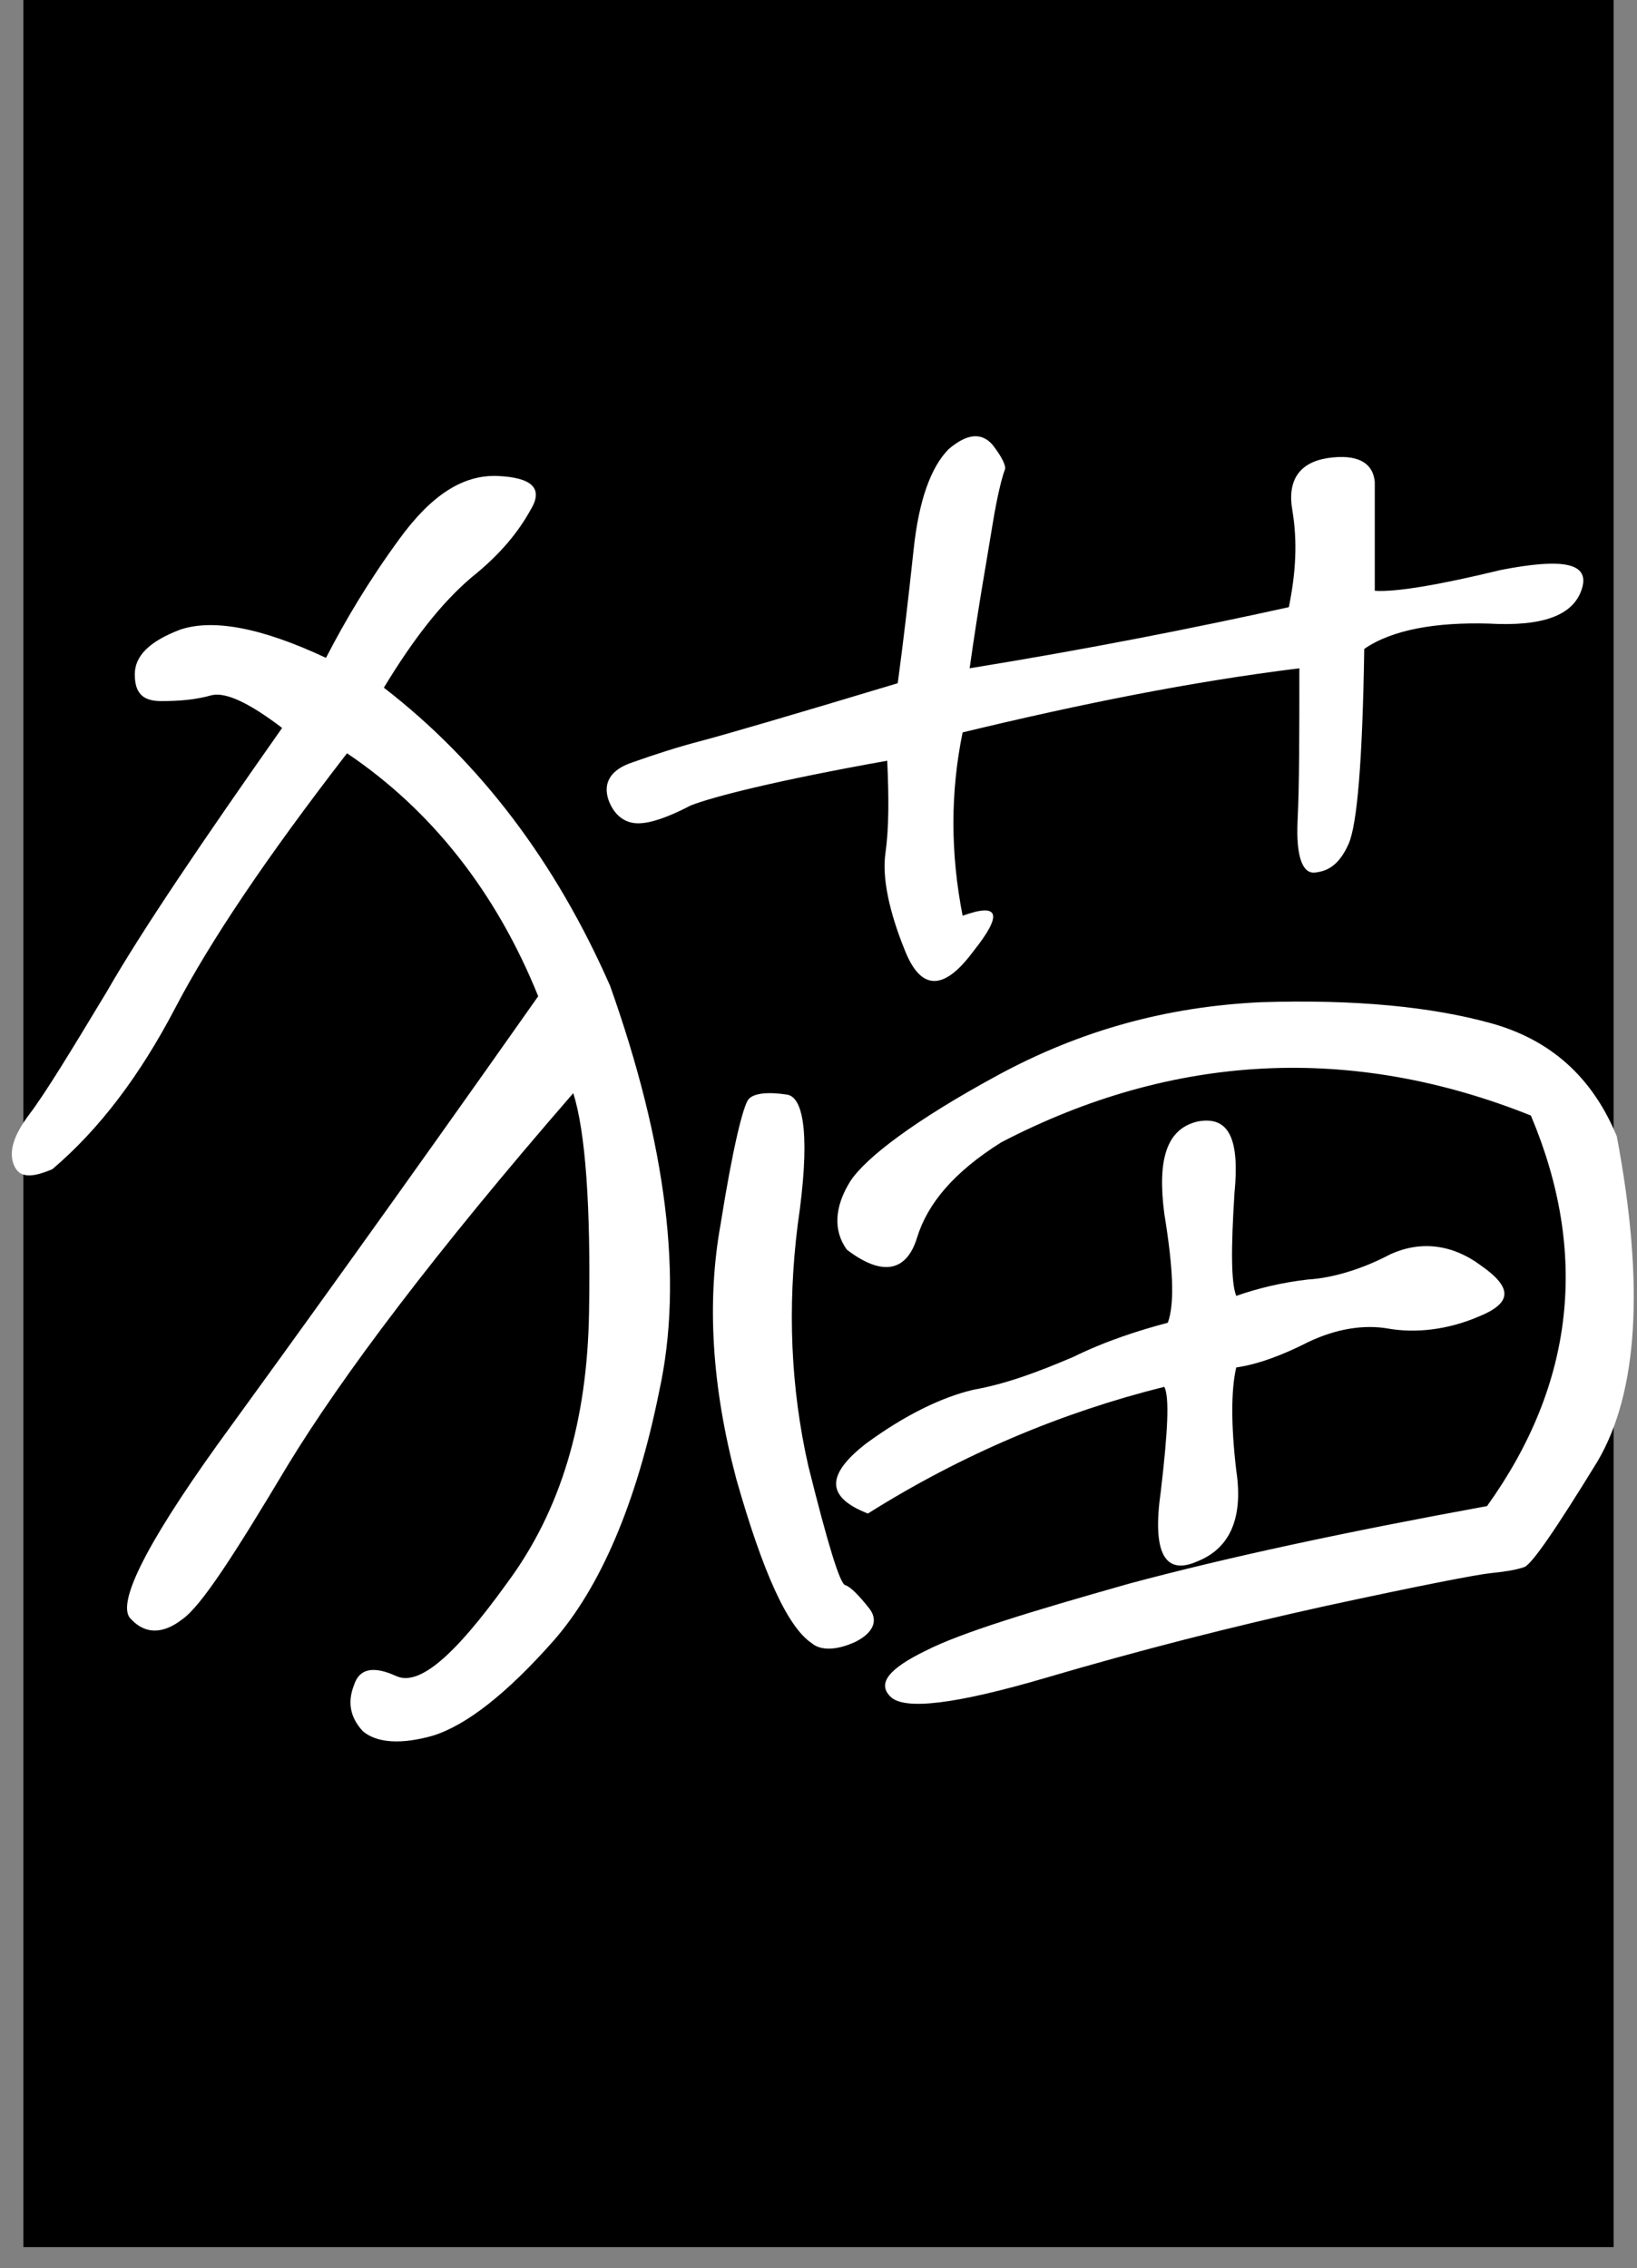 <svg 
 xmlns="http://www.w3.org/2000/svg"
 xmlns:xlink="http://www.w3.org/1999/xlink"
 width="70px" height="97px">
<rect width="100%" height="100%" fill="#808080" stroke="none"/>
<path fill-rule="evenodd"  fill="rgb(0, 0, 0)"
 d="M1.000,0.000 L69.000,0.000 L69.000,96.1 L1.000,96.1 L1.000,0.000 Z"/>
<path fill-rule="evenodd"  fill="rgb(255, 255, 255)"
 d="M34.713,70.274 C35.088,70.592 35.763,70.592 36.588,70.210 C37.338,69.827 37.563,69.317 37.188,68.807 C36.738,68.234 36.363,67.851 36.138,67.787 C35.913,67.724 35.388,66.002 34.563,62.687 C33.813,59.372 33.663,55.930 34.113,52.359 C34.638,48.789 34.413,46.941 33.663,46.813 C32.838,46.686 32.238,46.749 32.013,47.004 C31.788,47.259 31.338,49.044 30.813,52.359 C30.213,55.675 30.438,59.308 31.488,63.261 C32.613,67.214 33.663,69.572 34.713,70.274 ZM37.113,64.727 C41.163,62.177 45.438,60.392 49.788,59.308 C50.013,59.755 49.938,61.221 49.638,63.771 C49.263,66.385 49.788,67.405 51.213,66.767 C52.638,66.194 53.163,64.855 52.863,62.878 C52.638,60.966 52.638,59.436 52.863,58.480 C53.763,58.352 54.812,57.970 55.937,57.396 C57.137,56.822 58.337,56.631 59.387,56.822 C60.512,57.013 61.862,56.886 63.212,56.312 C64.637,55.738 64.712,55.101 63.362,54.145 C62.087,53.188 60.737,53.061 59.462,53.635 C58.262,54.272 56.987,54.655 55.937,54.718 C54.812,54.846 53.763,55.101 52.863,55.420 C52.638,54.846 52.638,53.380 52.788,51.021 C53.013,48.726 52.563,47.706 51.213,47.961 C49.863,48.279 49.488,49.618 49.788,51.913 C50.163,54.208 50.238,55.738 49.938,56.567 C48.738,56.886 47.313,57.332 45.888,58.033 C44.388,58.671 43.038,59.181 41.613,59.436 C40.263,59.755 38.688,60.520 37.038,61.731 C35.313,63.070 35.313,64.026 37.113,64.727 ZM36.213,53.443 C37.713,54.591 38.763,54.400 39.213,52.933 C39.663,51.467 40.788,50.128 42.813,48.853 C50.163,45.028 57.812,44.646 65.462,47.706 C67.937,53.571 67.337,59.181 63.587,64.409 C57.662,65.492 52.563,66.576 48.288,67.724 C44.013,68.935 41.088,69.827 39.588,70.592 C38.013,71.357 37.488,71.995 38.088,72.569 C38.688,73.143 40.863,72.888 44.763,71.740 C48.663,70.592 52.638,69.572 56.687,68.680 C60.812,67.787 63.137,67.341 63.737,67.277 C64.337,67.214 64.787,67.150 65.162,67.022 C65.462,66.959 66.512,65.429 68.312,62.496 C70.037,59.563 70.337,54.973 69.137,48.598 C68.087,46.048 66.287,44.454 63.737,43.753 C61.187,43.052 57.962,42.733 53.912,42.860 C49.863,43.052 46.188,44.072 42.663,45.984 C39.138,47.897 37.038,49.491 36.363,50.511 C35.688,51.594 35.613,52.614 36.213,53.443 ZM58.787,20.611 C58.712,19.782 58.037,19.400 56.762,19.591 C55.562,19.782 55.037,20.547 55.262,21.822 C55.487,23.161 55.412,24.500 55.112,25.966 C51.063,26.859 46.563,27.751 41.463,28.580 C41.838,25.903 42.213,23.863 42.438,22.460 C42.663,21.057 42.888,20.292 42.963,20.101 C43.038,19.974 42.888,19.591 42.438,19.017 C41.988,18.507 41.388,18.507 40.563,19.209 C39.813,19.974 39.288,21.376 39.063,23.544 C38.838,25.648 38.613,27.560 38.388,29.218 C33.738,30.620 30.888,31.449 29.913,31.704 C28.938,31.959 27.963,32.278 27.063,32.596 C26.088,32.915 25.788,33.489 26.013,34.190 C26.238,34.828 26.688,35.210 27.288,35.210 C27.813,35.210 28.563,34.955 29.538,34.445 C30.513,34.063 33.288,33.361 37.938,32.533 C38.013,34.127 38.013,35.402 37.863,36.485 C37.713,37.505 38.013,38.972 38.688,40.629 C39.363,42.350 40.338,42.414 41.613,40.693 C42.888,39.099 42.738,38.589 41.163,39.163 C40.638,36.485 40.638,33.871 41.163,31.321 C46.188,30.110 50.913,29.154 55.562,28.580 C55.562,31.385 55.562,33.553 55.487,35.083 C55.412,36.677 55.712,37.378 56.237,37.314 C56.837,37.250 57.287,36.932 57.662,36.103 C58.037,35.274 58.262,32.533 58.337,27.751 C59.537,26.923 61.412,26.604 63.662,26.668 C65.912,26.795 67.262,26.349 67.637,25.201 C68.012,24.054 66.812,23.863 64.187,24.373 C61.562,25.010 59.687,25.329 58.787,25.265 L58.787,20.611 ZM2.239,50.001 C4.264,48.279 5.989,45.984 7.489,43.115 C8.989,40.247 11.389,36.677 14.839,32.214 C18.439,34.637 21.214,38.143 23.014,42.605 C17.089,51.021 12.439,57.460 9.289,61.795 C6.139,66.194 4.939,68.680 5.614,69.254 C6.214,69.891 6.964,69.891 7.789,69.254 C8.614,68.680 10.039,66.449 12.289,62.687 C14.614,58.862 18.589,53.571 24.514,46.749 C25.038,48.407 25.263,51.594 25.188,56.121 C25.113,60.775 23.989,64.600 21.664,67.724 C19.414,70.847 17.914,72.122 16.939,71.676 C15.964,71.230 15.364,71.357 15.139,72.059 C14.839,72.824 14.989,73.461 15.514,74.035 C16.114,74.545 17.164,74.609 18.514,74.226 C19.939,73.780 21.664,72.441 23.689,70.146 C25.638,67.915 27.213,64.345 28.188,59.500 C29.238,54.718 28.488,48.917 26.088,42.159 C23.764,36.868 20.539,32.596 16.414,29.409 C17.689,27.305 18.889,25.775 20.164,24.691 C21.439,23.671 22.189,22.715 22.714,21.759 C23.239,20.866 22.714,20.420 21.289,20.356 C19.789,20.292 18.439,21.185 17.089,23.034 C15.739,24.883 14.764,26.540 13.939,28.134 C11.089,26.795 9.064,26.476 7.714,26.923 C6.364,27.433 5.764,28.070 5.764,28.835 C5.764,29.600 6.064,29.983 6.889,29.983 C7.714,29.983 8.389,29.919 9.064,29.728 C9.664,29.600 10.639,30.046 12.064,31.130 C8.614,36.039 6.064,39.800 4.564,42.414 C2.989,45.028 1.939,46.749 1.264,47.642 C0.589,48.534 0.364,49.236 0.589,49.809 C0.814,50.383 1.339,50.383 2.239,50.001 Z"/>
</svg>